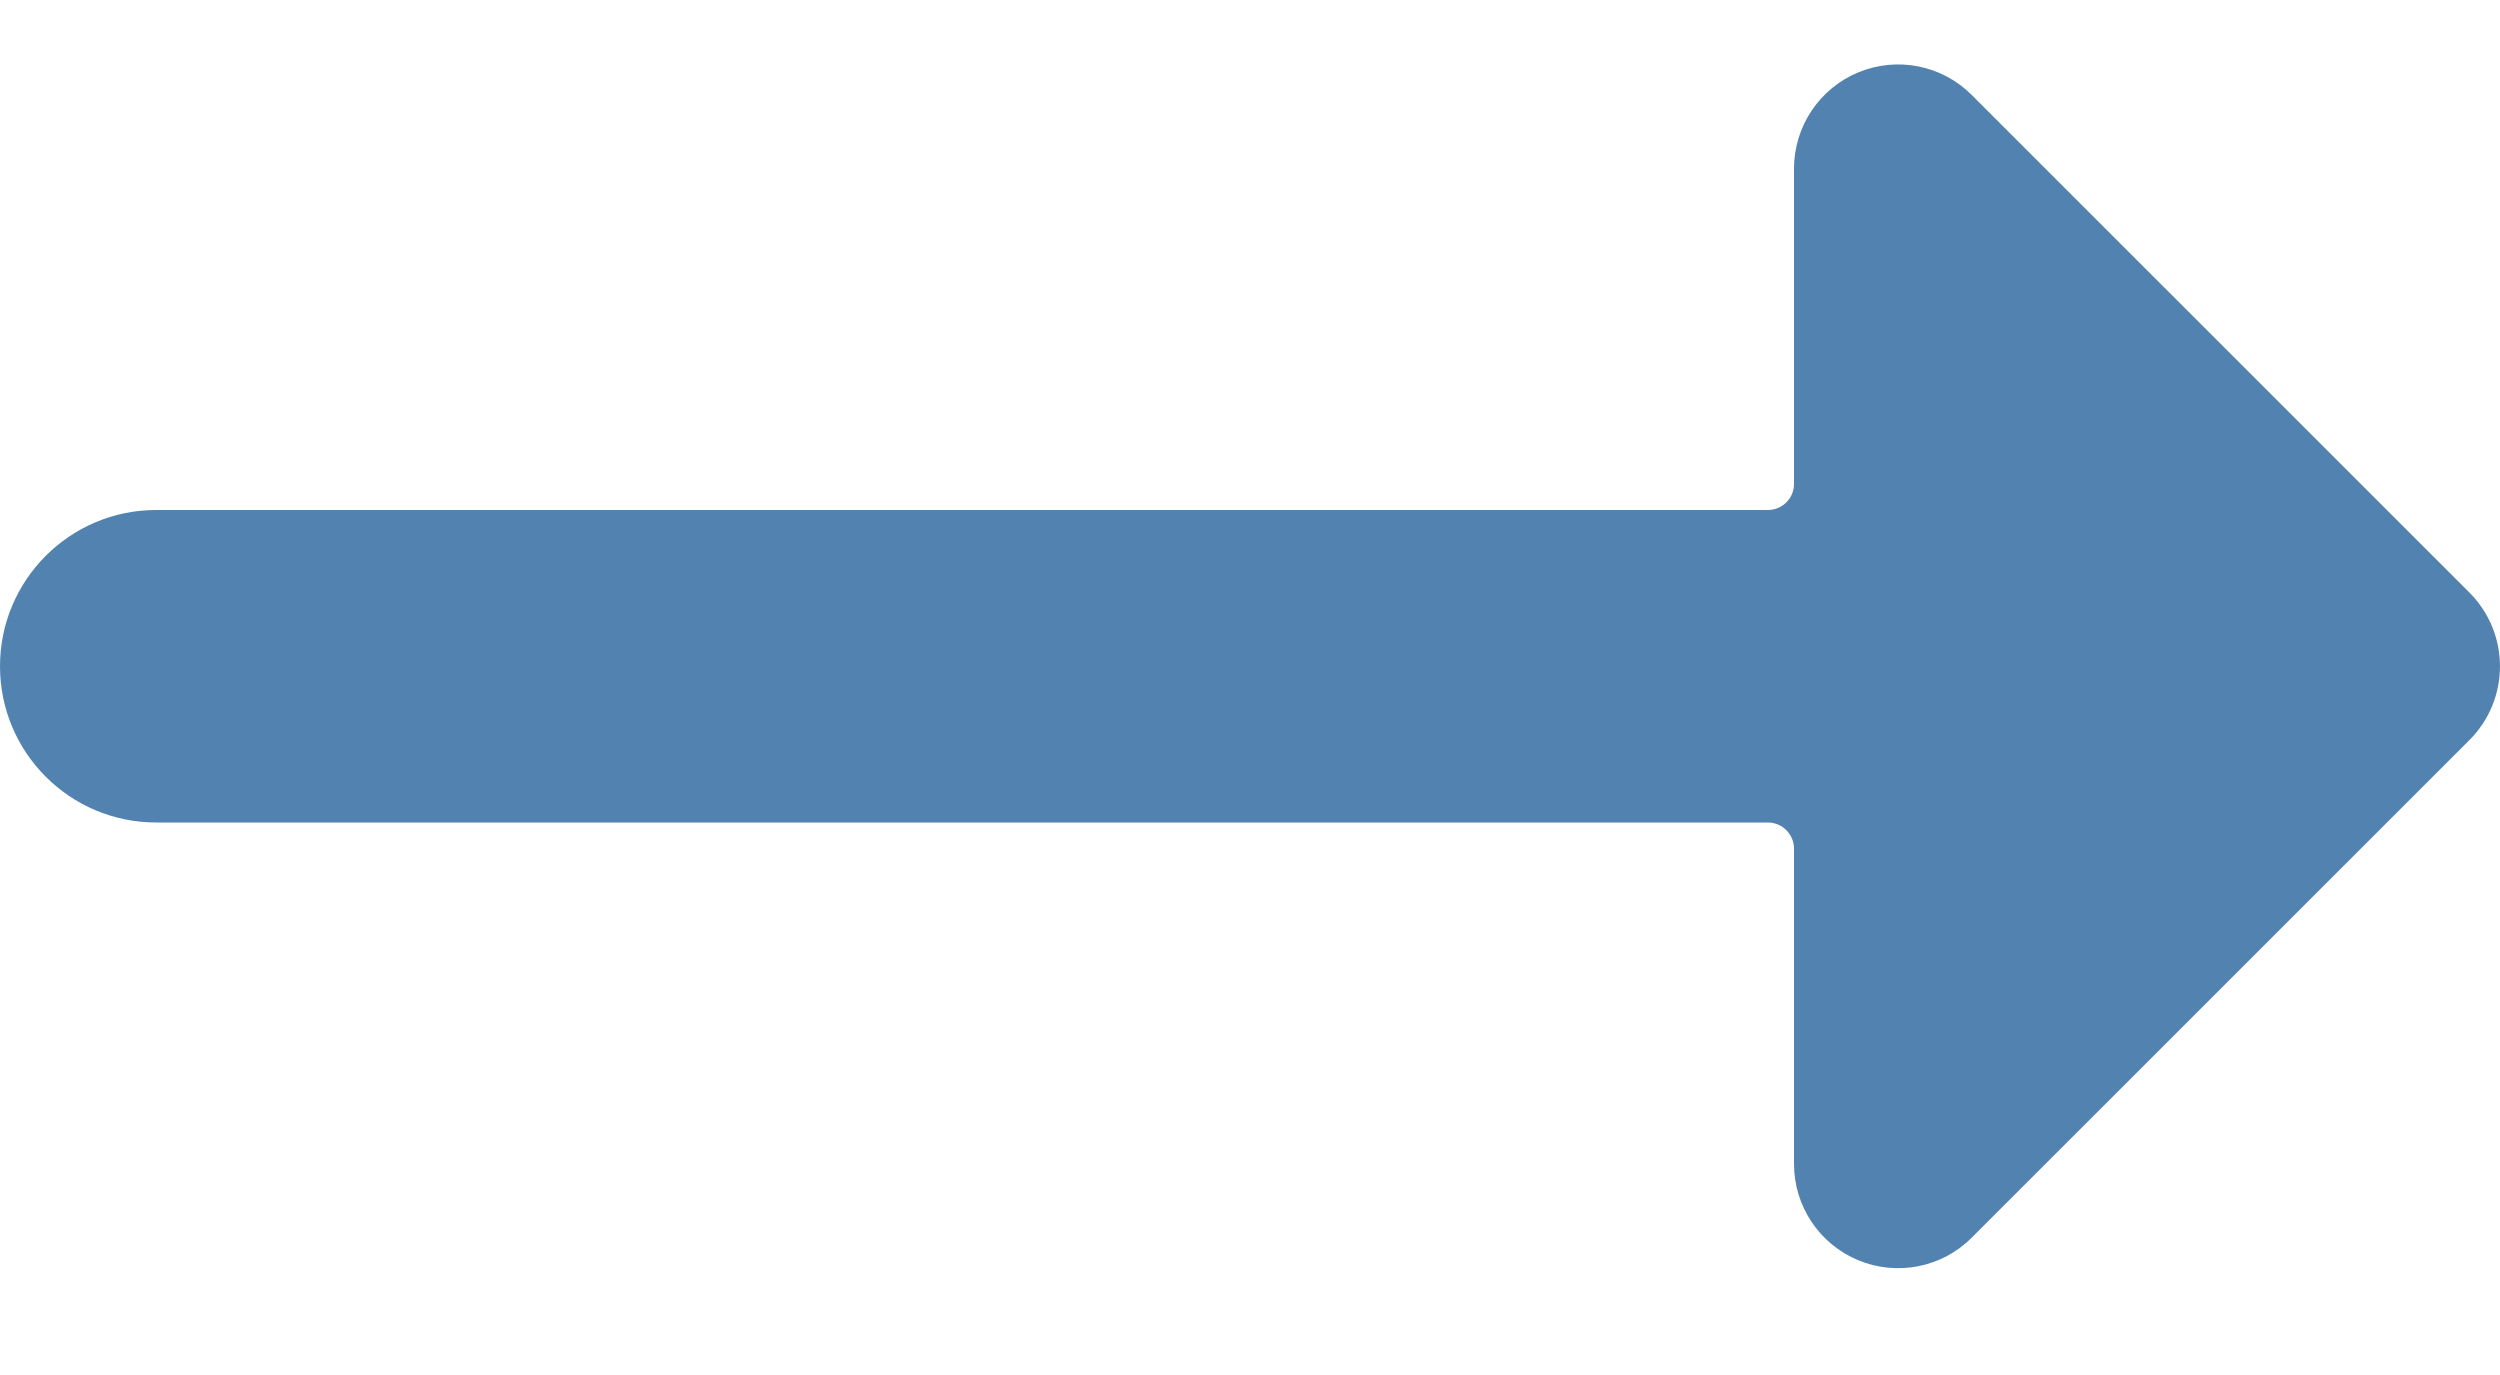 <svg width="20" height="11" viewBox="0 0 20 11" fill="none" xmlns="http://www.w3.org/2000/svg">
<path d="M19.756 4.741L15.774 0.76C15.536 0.521 15.178 0.45 14.866 0.579C14.555 0.708 14.352 1.012 14.352 1.349V3.872C14.352 3.987 14.258 4.08 14.143 4.08H1.25C0.56 4.08 0 4.64 0 5.33C0 6.021 0.56 6.58 1.25 6.58H14.143C14.258 6.58 14.352 6.674 14.352 6.789V9.312C14.352 9.649 14.555 9.953 14.866 10.082C15.178 10.211 15.536 10.14 15.774 9.901L19.756 5.92C20.081 5.594 20.081 5.067 19.756 4.741Z" fill="#5283B0"/>
</svg>
